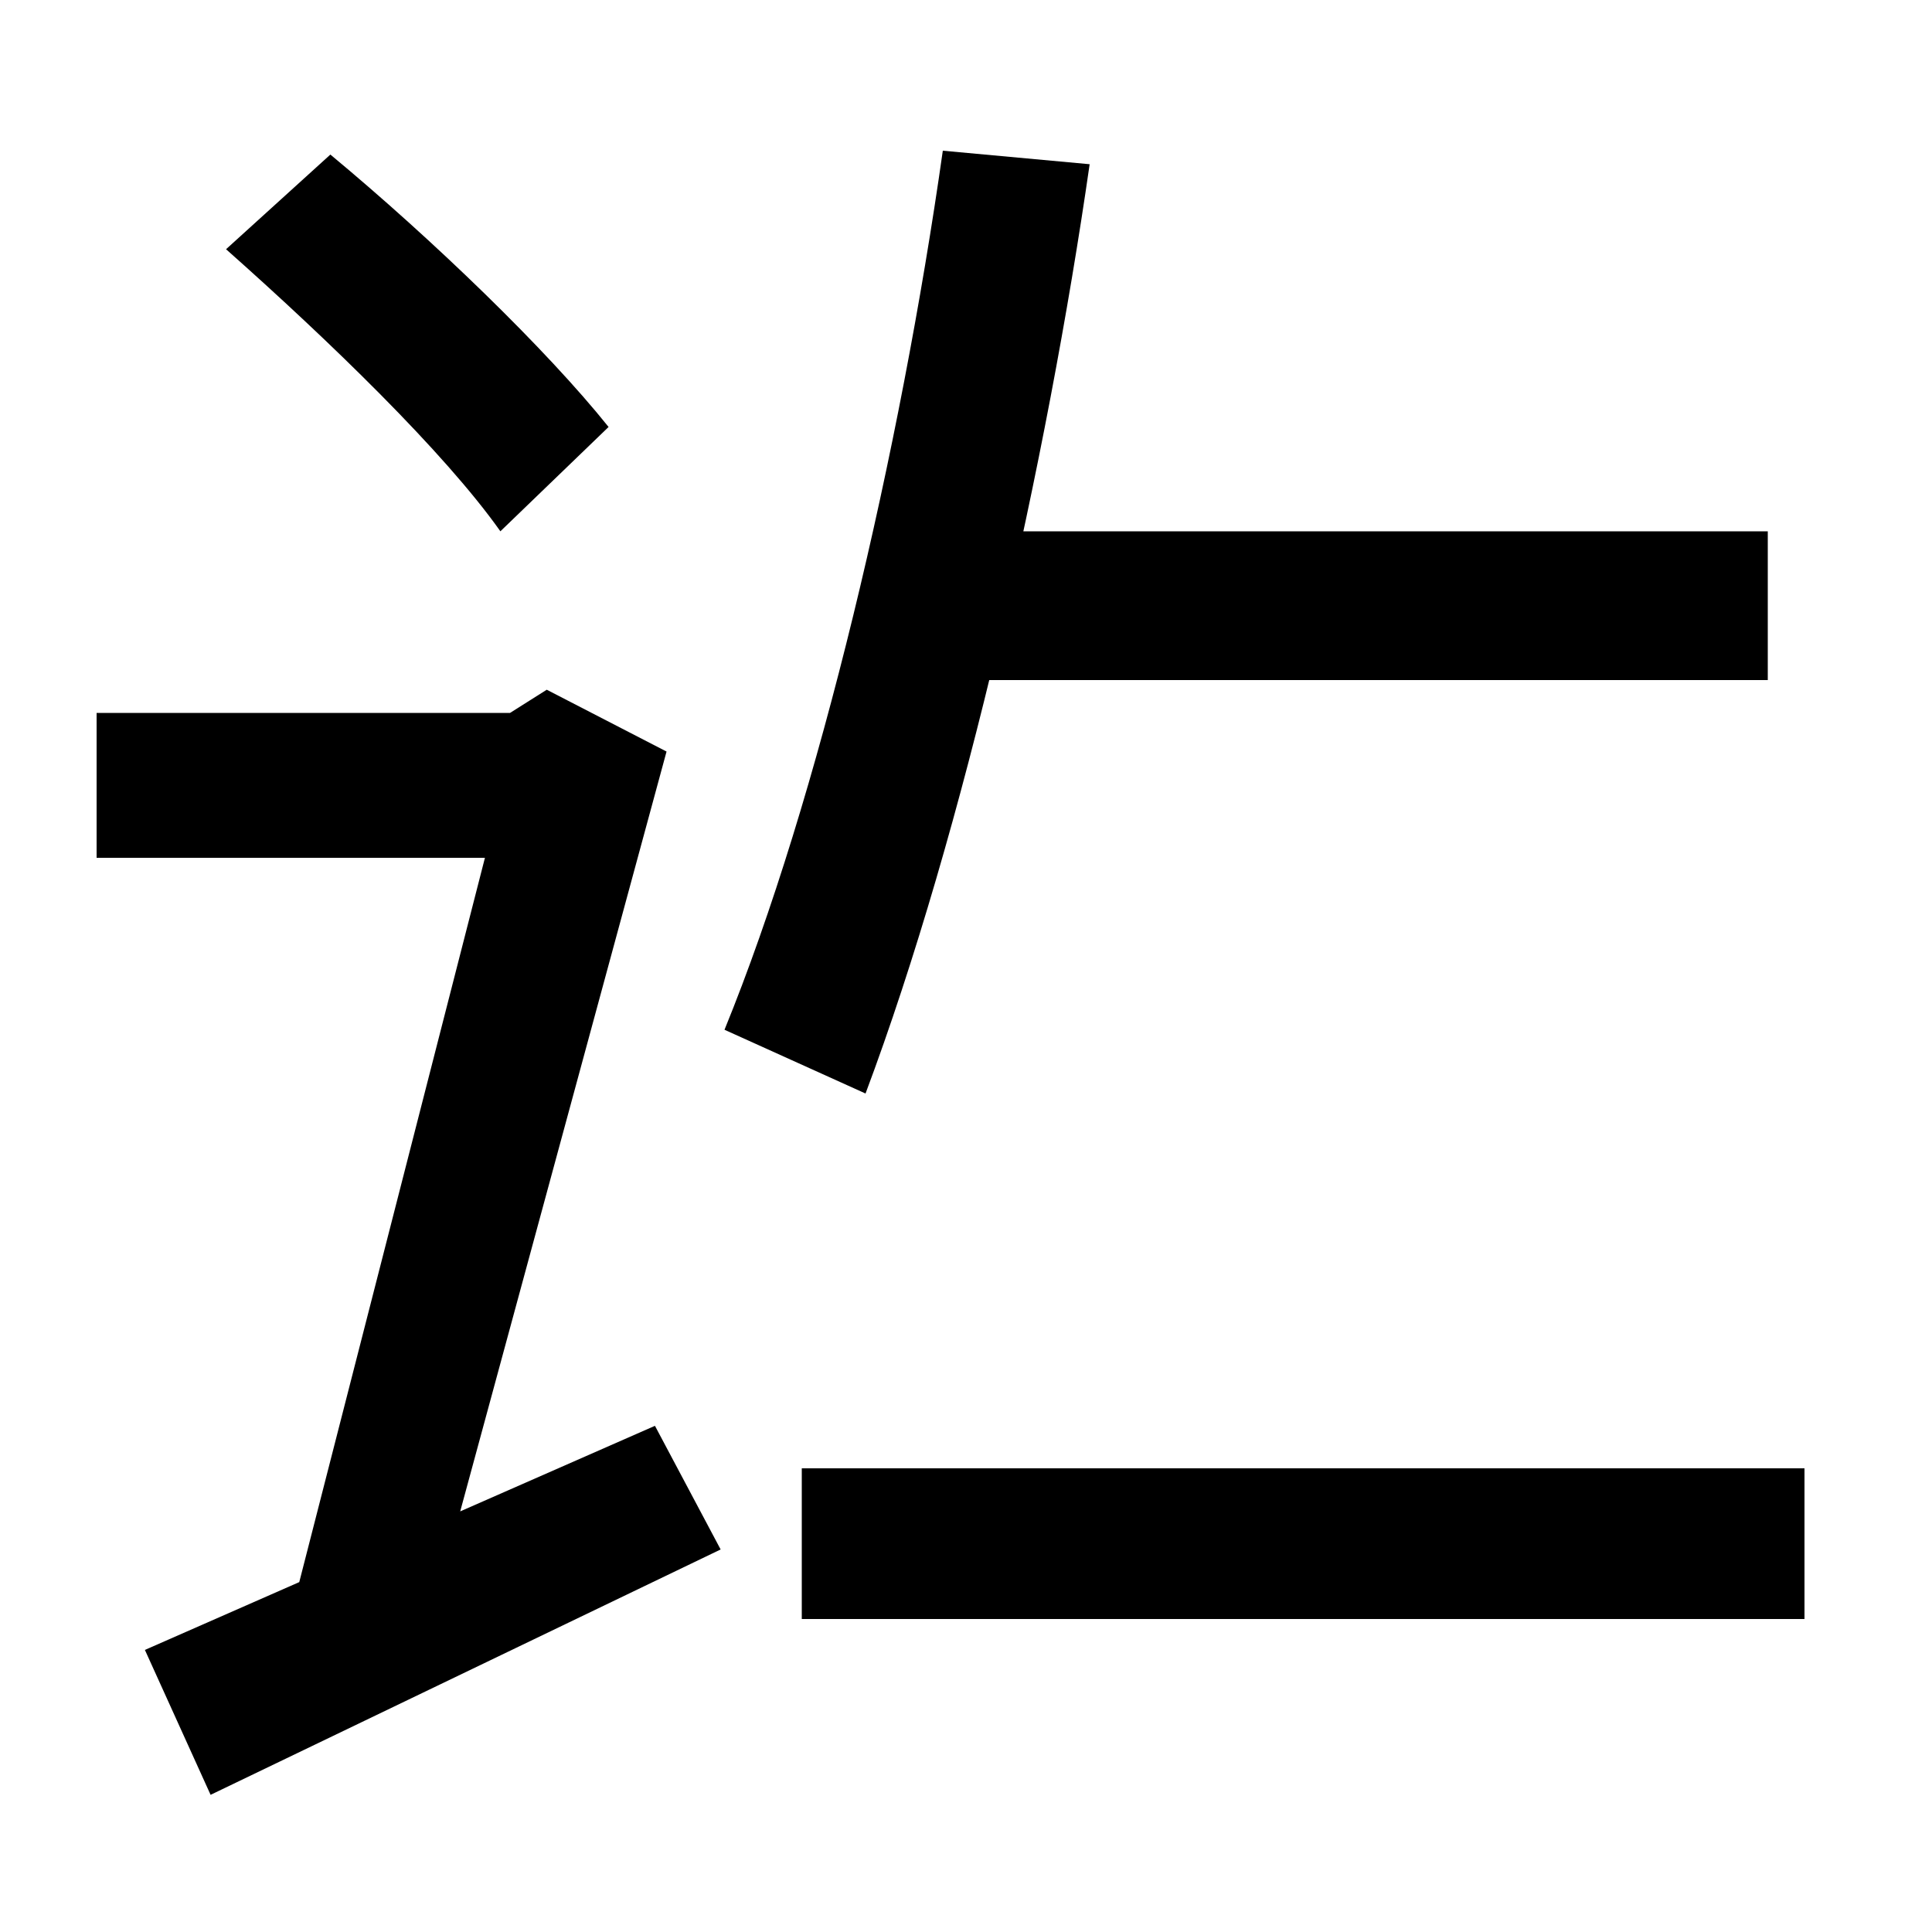 <svg xmlns="http://www.w3.org/2000/svg" width="1000" height="1000"><path d="M171 800 117 751C170 704 230 646 259 605L315 659C283 699 224 756 171 800ZM150 42 219 27 345 491 283 523 264 511H50V436H251ZM339 142 75 26 109 -49 373 78ZM375 347 448 314C499 450 542 642 564 795L488 802C466 647 424 467 375 347ZM478 528H915V605H478ZM415 120V42H934V120Z" transform="translate(0, 880) scale(1,-1)" /></svg>